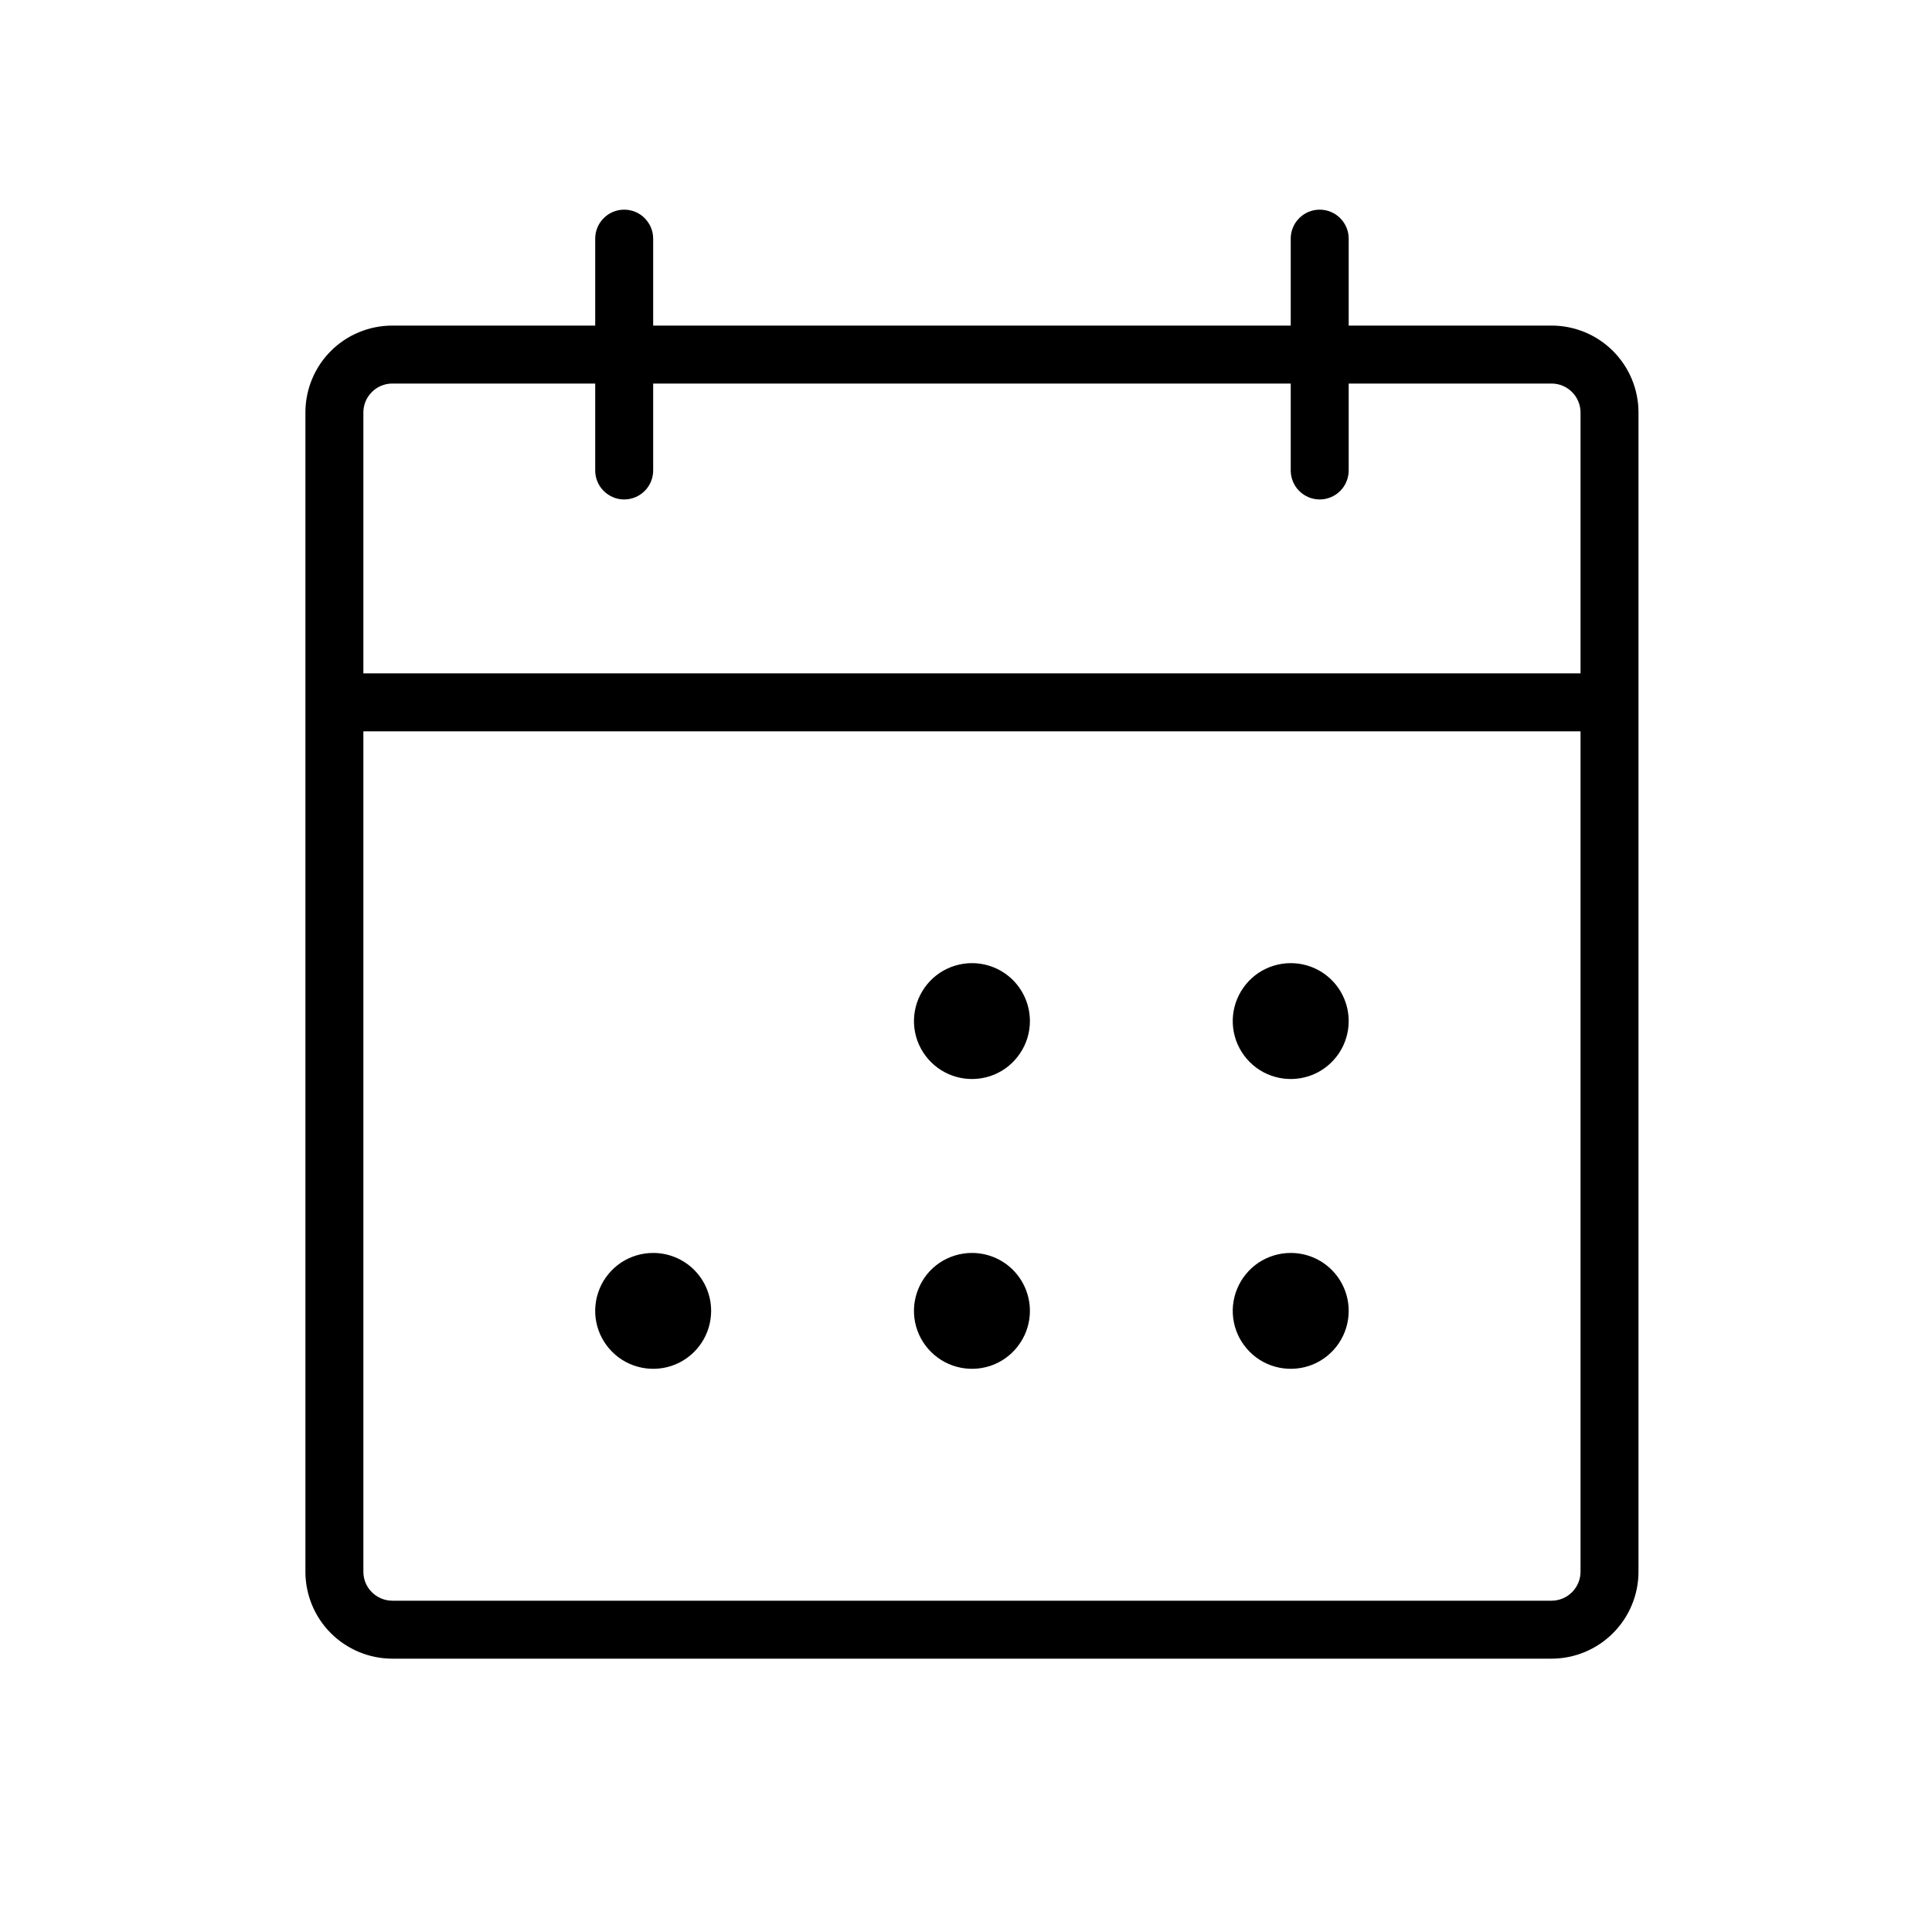 <svg width="25" height="25" viewBox="0 0 25 25" fill="none" xmlns="http://www.w3.org/2000/svg">
<path d="M20.077 4.213H17.452V3.088C17.452 2.988 17.412 2.893 17.342 2.823C17.272 2.752 17.176 2.713 17.077 2.713C16.977 2.713 16.882 2.752 16.812 2.823C16.741 2.893 16.702 2.988 16.702 3.088V4.213H8.452V3.088C8.452 2.988 8.412 2.893 8.342 2.823C8.272 2.752 8.176 2.713 8.077 2.713C7.977 2.713 7.882 2.752 7.812 2.823C7.741 2.893 7.702 2.988 7.702 3.088V4.213H5.077C4.779 4.213 4.492 4.331 4.281 4.542C4.07 4.753 3.952 5.039 3.952 5.338V20.338C3.952 20.636 4.07 20.922 4.281 21.133C4.492 21.344 4.779 21.463 5.077 21.463H20.077C20.375 21.463 20.661 21.344 20.872 21.133C21.083 20.922 21.202 20.636 21.202 20.338V5.338C21.202 5.039 21.083 4.753 20.872 4.542C20.661 4.331 20.375 4.213 20.077 4.213ZM5.077 4.963H7.702V6.088C7.702 6.187 7.741 6.283 7.812 6.353C7.882 6.423 7.977 6.463 8.077 6.463C8.176 6.463 8.272 6.423 8.342 6.353C8.412 6.283 8.452 6.187 8.452 6.088V4.963H16.702V6.088C16.702 6.187 16.741 6.283 16.812 6.353C16.882 6.423 16.977 6.463 17.077 6.463C17.176 6.463 17.272 6.423 17.342 6.353C17.412 6.283 17.452 6.187 17.452 6.088V4.963H20.077C20.176 4.963 20.272 5.002 20.342 5.073C20.412 5.143 20.452 5.238 20.452 5.338V8.713H4.702V5.338C4.702 5.238 4.741 5.143 4.812 5.073C4.882 5.002 4.977 4.963 5.077 4.963ZM20.077 20.713H5.077C4.977 20.713 4.882 20.673 4.812 20.603C4.741 20.533 4.702 20.437 4.702 20.338V9.463H20.452V20.338C20.452 20.437 20.412 20.533 20.342 20.603C20.272 20.673 20.176 20.713 20.077 20.713ZM13.327 13.213C13.327 13.361 13.283 13.506 13.2 13.629C13.118 13.753 13.001 13.849 12.864 13.906C12.727 13.962 12.576 13.977 12.431 13.948C12.285 13.919 12.152 13.848 12.047 13.743C11.942 13.638 11.87 13.505 11.841 13.359C11.812 13.214 11.827 13.063 11.884 12.926C11.941 12.789 12.037 12.672 12.16 12.589C12.284 12.507 12.429 12.463 12.577 12.463C12.776 12.463 12.967 12.542 13.107 12.682C13.248 12.823 13.327 13.014 13.327 13.213ZM17.452 13.213C17.452 13.361 17.408 13.506 17.326 13.629C17.243 13.753 17.126 13.849 16.989 13.906C16.852 13.962 16.701 13.977 16.556 13.948C16.41 13.919 16.276 13.848 16.172 13.743C16.067 13.638 15.995 13.505 15.966 13.359C15.937 13.214 15.952 13.063 16.009 12.926C16.066 12.789 16.162 12.672 16.285 12.589C16.409 12.507 16.554 12.463 16.702 12.463C16.901 12.463 17.092 12.542 17.232 12.682C17.373 12.823 17.452 13.014 17.452 13.213ZM9.202 16.963C9.202 17.111 9.158 17.256 9.076 17.379C8.993 17.503 8.876 17.599 8.739 17.656C8.602 17.712 8.451 17.727 8.306 17.698C8.16 17.669 8.026 17.598 7.922 17.493C7.817 17.388 7.745 17.255 7.716 17.109C7.687 16.964 7.702 16.813 7.759 16.676C7.816 16.539 7.912 16.422 8.035 16.339C8.159 16.257 8.304 16.213 8.452 16.213C8.651 16.213 8.842 16.292 8.982 16.432C9.123 16.573 9.202 16.764 9.202 16.963ZM13.327 16.963C13.327 17.111 13.283 17.256 13.2 17.379C13.118 17.503 13.001 17.599 12.864 17.656C12.727 17.712 12.576 17.727 12.431 17.698C12.285 17.669 12.152 17.598 12.047 17.493C11.942 17.388 11.87 17.255 11.841 17.109C11.812 16.964 11.827 16.813 11.884 16.676C11.941 16.539 12.037 16.422 12.16 16.339C12.284 16.257 12.429 16.213 12.577 16.213C12.776 16.213 12.967 16.292 13.107 16.432C13.248 16.573 13.327 16.764 13.327 16.963ZM17.452 16.963C17.452 17.111 17.408 17.256 17.326 17.379C17.243 17.503 17.126 17.599 16.989 17.656C16.852 17.712 16.701 17.727 16.556 17.698C16.41 17.669 16.276 17.598 16.172 17.493C16.067 17.388 15.995 17.255 15.966 17.109C15.937 16.964 15.952 16.813 16.009 16.676C16.066 16.539 16.162 16.422 16.285 16.339C16.409 16.257 16.554 16.213 16.702 16.213C16.901 16.213 17.092 16.292 17.232 16.432C17.373 16.573 17.452 16.764 17.452 16.963Z" fill="black"/>
</svg>
